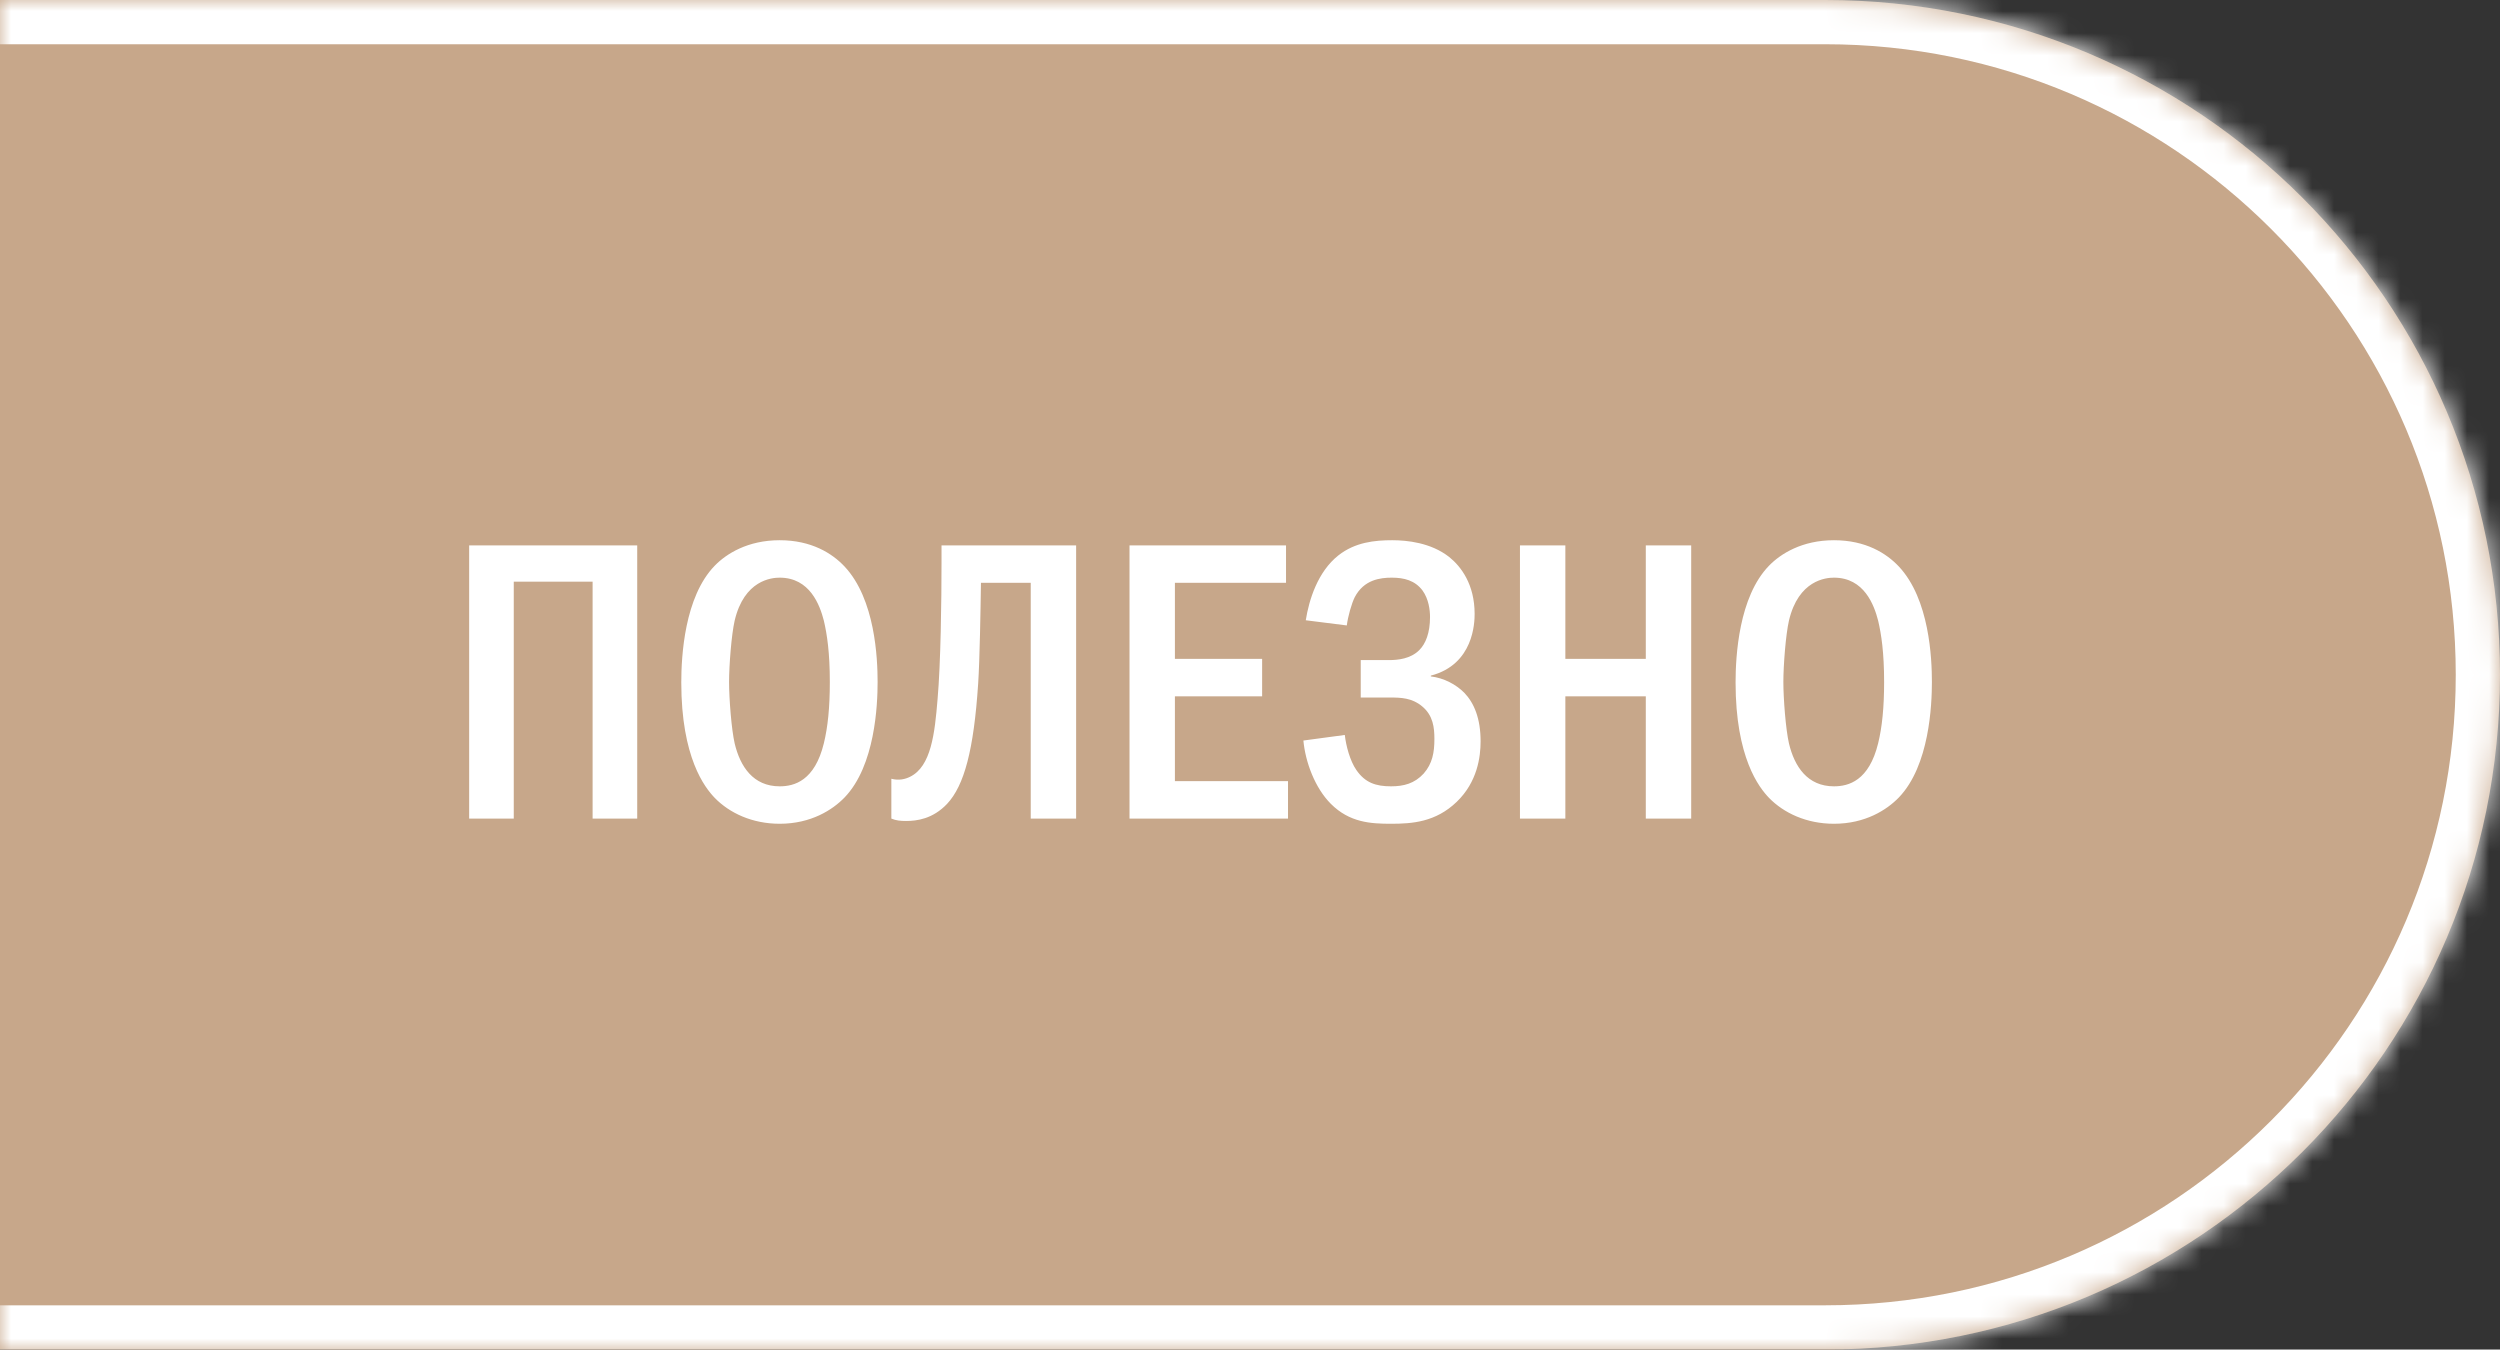 <?xml version="1.0" encoding="UTF-8"?> <svg xmlns="http://www.w3.org/2000/svg" width="113" height="61" viewBox="0 0 113 61" fill="none"><rect x="0" y="0" width="113" height="61" fill="#333333" stroke="none"/><mask id="path-1-inside-1_675_1411" fill="white"><path d="M0 0H82.5C99.345 0 113 13.655 113 30.5C113 47.345 99.345 61 82.5 61H0V0Z"></path></mask><path d="M0 0H82.5C99.345 0 113 13.655 113 30.5C113 47.345 99.345 61 82.5 61H0V0Z" fill="#C7A78A"></path><path d="M0 -2H82.5C100.449 -2 115 12.551 115 30.5H111C111 14.76 98.24 2 82.5 2H0V-2ZM115 30.5C115 48.449 100.449 63 82.5 63H0V59H82.5C98.24 59 111 46.24 111 30.5H115ZM0 61V0V61ZM82.5 -2C100.449 -2 115 12.551 115 30.5C115 48.449 100.449 63 82.5 63V59C98.24 59 111 46.24 111 30.5C111 14.76 98.24 2 82.5 2V-2Z" fill="white" mask="url(#path-1-inside-1_675_1411)"></path><path d="M21.206 24.652H28.802V37H26.786V26.29H23.222V37H21.206V24.652ZM35.24 24.418C36.68 24.418 37.616 25.012 38.174 25.606C39.56 27.082 39.668 29.764 39.668 30.826C39.668 31.852 39.56 34.606 38.174 36.046C37.634 36.604 36.662 37.234 35.24 37.234C33.998 37.234 32.972 36.748 32.306 36.064C31.856 35.596 30.794 34.246 30.794 30.844C30.794 29.656 30.938 26.974 32.306 25.57C32.828 25.03 33.8 24.418 35.24 24.418ZM35.24 26.11C34.88 26.11 33.638 26.218 33.206 28.054C33.062 28.684 32.954 30.07 32.954 30.826C32.954 31.582 33.062 32.968 33.206 33.598C33.458 34.66 34.052 35.542 35.24 35.542C35.906 35.542 36.824 35.29 37.238 33.598C37.418 32.86 37.508 31.978 37.508 30.826C37.508 29.494 37.382 28.666 37.238 28.054C37.058 27.352 36.608 26.11 35.24 26.11ZM42.557 24.652H48.641V37H46.589V26.344H44.339C44.321 27.55 44.285 29.8 44.213 30.898C44.015 33.904 43.583 35.506 42.809 36.334C42.161 37.018 41.441 37.108 40.955 37.108C40.703 37.108 40.505 37.09 40.289 37V35.2C40.631 35.29 40.919 35.218 41.135 35.11C42.089 34.642 42.251 33.148 42.377 31.618C42.521 29.98 42.557 27.154 42.557 25.39V24.652ZM51.054 24.652H58.128V26.344H53.106V29.782H57.048V31.474H53.106V35.308H58.218V37H51.054V24.652ZM60.875 28.27L59.021 28.036C59.165 27.118 59.561 25.84 60.497 25.102C61.253 24.508 62.135 24.418 62.927 24.418C63.593 24.418 64.673 24.526 65.501 25.174C66.041 25.606 66.653 26.416 66.653 27.748C66.653 28.126 66.617 30.034 64.673 30.538V30.574C65.267 30.646 65.807 30.934 66.185 31.312C66.635 31.78 66.923 32.482 66.923 33.508C66.923 34.21 66.779 35.344 65.843 36.244C64.889 37.162 63.827 37.234 62.873 37.234C61.955 37.234 61.001 37.18 60.155 36.334C59.435 35.614 59.003 34.444 58.913 33.472L60.785 33.22C60.839 33.706 61.019 34.39 61.307 34.804C61.703 35.38 62.189 35.542 62.873 35.542C63.449 35.542 63.935 35.416 64.349 34.966C64.745 34.516 64.835 34.012 64.835 33.4C64.835 32.896 64.781 32.338 64.277 31.924C63.827 31.546 63.323 31.528 62.837 31.528H61.505V29.836H62.783C63.179 29.836 63.755 29.782 64.151 29.386C64.439 29.098 64.637 28.612 64.637 27.892C64.637 27.586 64.583 27.082 64.295 26.686C63.953 26.236 63.467 26.11 62.909 26.11C62.387 26.11 61.649 26.2 61.235 26.992C61.091 27.28 60.929 27.856 60.875 28.27ZM68.702 24.652H70.754V29.782H74.39V24.652H76.442V37H74.39V31.474H70.754V37H68.702V24.652ZM82.894 24.418C84.334 24.418 85.27 25.012 85.828 25.606C87.214 27.082 87.322 29.764 87.322 30.826C87.322 31.852 87.214 34.606 85.828 36.046C85.288 36.604 84.316 37.234 82.894 37.234C81.652 37.234 80.626 36.748 79.96 36.064C79.51 35.596 78.448 34.246 78.448 30.844C78.448 29.656 78.592 26.974 79.96 25.57C80.482 25.03 81.454 24.418 82.894 24.418ZM82.894 26.11C82.534 26.11 81.292 26.218 80.86 28.054C80.716 28.684 80.608 30.07 80.608 30.826C80.608 31.582 80.716 32.968 80.86 33.598C81.112 34.66 81.706 35.542 82.894 35.542C83.56 35.542 84.478 35.29 84.892 33.598C85.072 32.86 85.162 31.978 85.162 30.826C85.162 29.494 85.036 28.666 84.892 28.054C84.712 27.352 84.262 26.11 82.894 26.11Z" fill="white"></path></svg> 